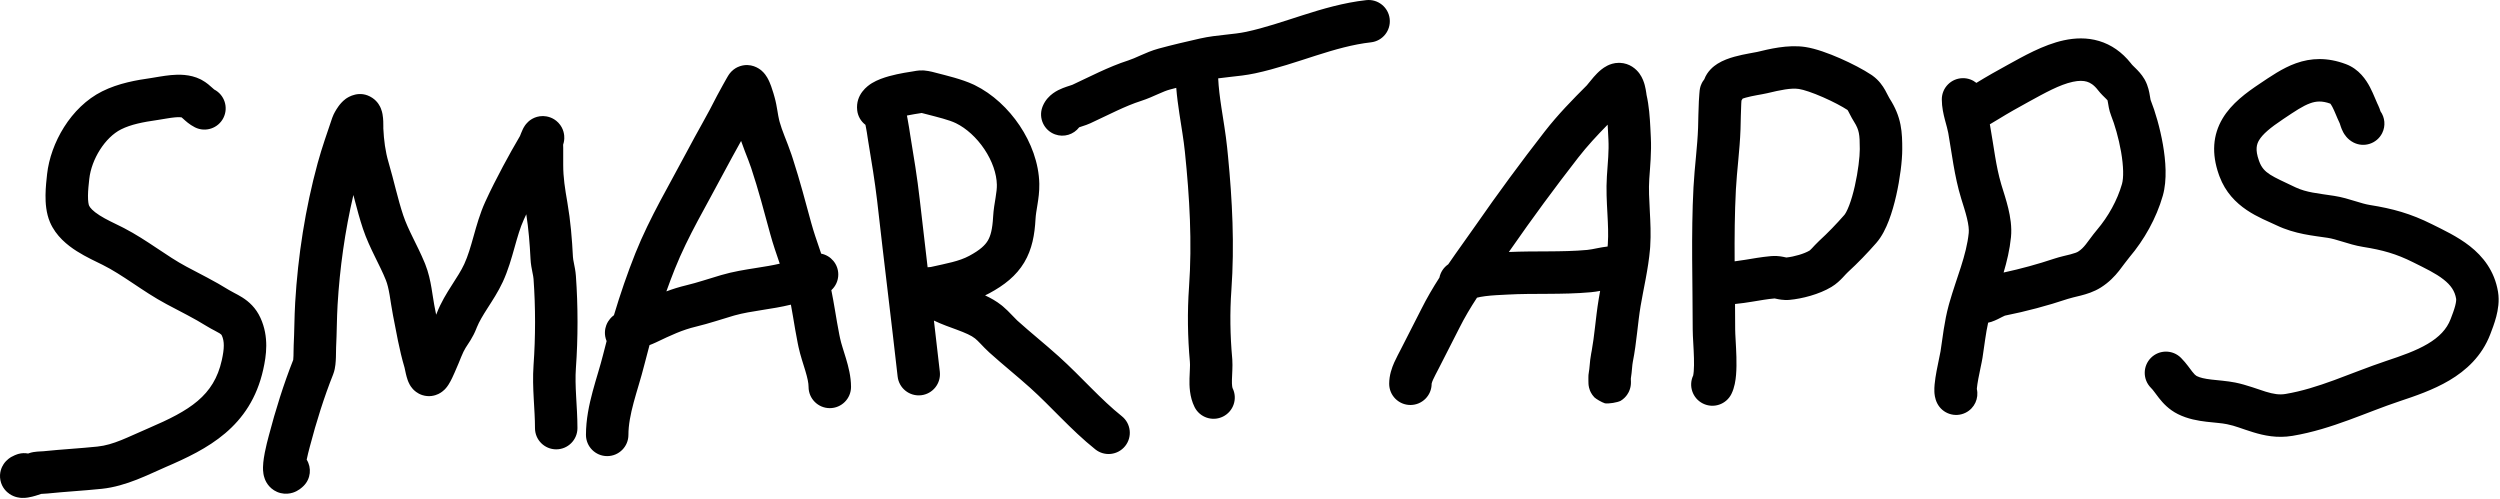<?xml version="1.0" encoding="utf-8"?>
<svg xmlns="http://www.w3.org/2000/svg" fill="none" height="100%" overflow="visible" preserveAspectRatio="none" style="display: block;" viewBox="0 0 981 196" width="100%">
<path d="M67.085 29.465C69.982 29.2 74.547 29.057 78.7 31.13L79.106 31.341C81.099 32.414 82.562 33.793 83.214 34.384C83.952 35.052 84.108 35.153 84.053 35.121C88.098 37.213 89.72 42.172 87.672 46.254C85.609 50.366 80.602 52.027 76.489 49.964C74.31 48.87 72.691 47.333 72.027 46.731C71.593 46.338 71.362 46.144 71.258 46.058C71.074 46.028 70.314 45.9 68.605 46.057C67.615 46.147 66.55 46.306 65.37 46.502C64.319 46.677 62.898 46.932 61.747 47.097L61.746 47.096C56.075 47.906 51.369 48.83 47.527 50.753L47.523 50.755C41.203 53.915 35.892 62.487 35.037 70.17L35.036 70.169C34.793 72.371 34.546 74.605 34.524 76.747C34.501 79.029 34.765 80.236 34.941 80.655C35.294 81.469 36.378 82.785 39.055 84.49C41.733 86.196 44.557 87.443 47.788 89.061L48.706 89.528C53.272 91.895 57.492 94.682 61.317 97.231C65.533 100.041 69.254 102.551 73.138 104.621L73.143 104.624C78.293 107.374 84.32 110.342 89.883 113.818C90.434 114.162 91.033 114.478 91.944 114.953C92.763 115.38 93.936 115.986 95.093 116.722C97.644 118.343 100.391 120.748 102.222 124.77L102.224 124.772C105.62 132.242 104.485 139.622 103.296 144.968C98.248 167.683 81.3 176.291 64.9 183.319L64.897 183.321C58.593 186.019 49.642 190.806 39.932 191.812H39.93C36.27 192.19 32.624 192.473 29.102 192.747C25.546 193.024 22.113 193.292 18.704 193.645L18.705 193.646C17.844 193.735 16.936 193.766 16.543 193.785C16.397 193.792 16.279 193.801 16.184 193.807C16.158 193.815 16.131 193.825 16.102 193.835C15.581 194.012 14.795 194.276 13.96 194.523C13.178 194.755 12.073 195.057 10.944 195.23C10.391 195.316 9.555 195.415 8.604 195.38C7.89 195.353 5.831 195.229 3.778 193.855L3.779 193.854C2.627 193.082 0.744 191.388 0.163 188.452C-0.419 185.511 0.686 183.239 1.402 182.149C2.607 180.318 4.24 179.423 4.45 179.301C5.43 178.73 6.407 178.381 6.825 178.241L7.235 178.116C8.509 177.762 9.802 177.727 11.027 177.963C11.187 177.909 11.353 177.852 11.496 177.806C11.612 177.768 11.777 177.715 11.954 177.663C12.044 177.637 12.174 177.599 12.326 177.561C12.452 177.528 12.732 177.459 13.086 177.4C14.153 177.224 15.129 177.172 15.737 177.143C16.484 177.106 16.718 177.1 16.987 177.072H16.988C20.642 176.694 24.285 176.41 27.808 176.136C31.364 175.859 34.8 175.59 38.216 175.237C44.629 174.573 50.011 171.568 58.342 168.003C74.477 161.088 83.927 155.323 87.031 141.352V141.351C88.063 136.712 88.087 133.94 87.057 131.672C86.928 131.39 86.831 131.213 86.156 130.784C85.701 130.495 85.165 130.209 84.243 129.729C83.418 129.299 82.246 128.693 81.058 127.952L81.052 127.948C76.132 124.873 71.124 122.434 65.295 119.322V119.321C60.539 116.786 56.08 113.765 52.076 111.097C47.936 108.337 44.206 105.899 40.332 103.961L40.331 103.96C37.969 102.778 33.745 100.863 30.104 98.544C26.468 96.228 21.958 92.657 19.624 87.215L19.621 87.209L19.619 87.202C18.065 83.561 17.833 79.552 17.863 76.578C17.895 73.457 18.25 70.379 18.476 68.335L18.477 68.327C19.829 56.176 27.744 42.017 40.072 35.852C46.56 32.605 53.673 31.419 59.393 30.602H59.395C60.55 30.437 64.325 29.718 67.085 29.465ZM135.611 38.824C136.57 38.114 141.147 35.131 146.091 38.4L146.092 38.399C146.094 38.401 146.096 38.403 146.098 38.404C146.102 38.407 146.107 38.409 146.111 38.412L146.11 38.413C148.305 39.871 149.182 41.882 149.452 42.543C149.818 43.439 149.999 44.259 150.095 44.773C150.292 45.831 150.359 46.886 150.389 47.609C150.421 48.395 150.423 49.143 150.42 49.673C150.417 50.274 150.416 50.38 150.413 50.344C150.645 55.094 151.218 59.465 152.43 63.583C153.524 67.298 154.458 71.028 155.35 74.46C156.26 77.962 157.15 81.252 158.224 84.478C159.166 87.302 160.483 90.122 162.063 93.344C163.477 96.229 165.17 99.566 166.601 103.028L166.883 103.723V103.724C168.162 106.919 168.837 110.186 169.313 112.965C169.791 115.75 170.008 117.549 170.381 119.582L170.552 120.471L170.553 120.476C170.759 121.506 170.954 122.511 171.144 123.494C171.219 123.327 171.294 123.149 171.371 122.949C173.003 118.702 175.321 114.997 177.261 111.961C179.335 108.715 180.956 106.254 182.172 103.622C183.635 100.449 184.65 96.924 185.851 92.654C186.988 88.61 188.314 83.807 190.387 79.251C192.59 74.41 194.988 69.77 197.374 65.269C199.529 61.193 201.782 57.248 204.043 53.368C204.138 53.124 204.322 52.645 204.477 52.258C204.637 51.857 204.889 51.241 205.17 50.668C205.291 50.421 205.563 49.877 205.962 49.295C206.145 49.028 206.575 48.423 207.252 47.797C207.642 47.436 209.673 45.551 212.97 45.551L213.215 45.554C214.522 45.594 217.009 45.98 219.09 48.151C221.319 50.478 221.48 53.182 221.424 54.395C221.373 55.497 221.112 56.363 220.968 56.79C220.969 56.807 220.97 56.825 220.971 56.843C220.985 57.131 221.004 57.543 221.004 57.999V64.765C221.004 69.651 221.683 73.946 222.647 79.515H222.646C223.895 86.689 224.468 93.889 224.82 100.81L224.821 100.82C224.852 101.433 224.969 102.114 225.231 103.409C225.46 104.537 225.844 106.334 225.982 108.279C226.831 120.137 226.832 132.625 225.982 144.47C225.736 147.915 225.855 151.503 226.07 155.48C226.277 159.306 226.59 163.692 226.59 167.991C226.59 172.592 222.86 176.322 218.259 176.322C213.658 176.322 209.928 172.592 209.928 167.991C209.928 164.284 209.662 160.612 209.433 156.381C209.212 152.302 209.037 147.834 209.363 143.28V143.278C210.155 132.227 210.156 120.536 209.363 109.47L209.362 109.465C209.314 108.791 209.179 108.09 208.9 106.714C208.656 105.506 208.281 103.68 208.18 101.655V101.656C207.873 95.63 207.407 89.767 206.514 84.085C206.189 84.773 205.867 85.461 205.553 86.152C204.102 89.341 203.097 92.874 201.891 97.164C200.748 101.227 199.408 106.035 197.3 110.605L197.298 110.61C195.493 114.516 193.117 118.09 191.302 120.932C189.474 123.792 188.073 126.113 187.112 128.455L186.926 128.924C185.606 132.36 183.565 135.112 182.681 136.524L182.682 136.525C182.12 137.424 181.596 138.537 180.958 140.078C180.41 141.402 179.595 143.522 178.767 145.314L178.747 145.355C178.754 145.34 178.736 145.396 178.389 146.192C178.137 146.769 177.791 147.549 177.412 148.335C177.065 149.054 176.559 150.058 175.98 150.955C175.729 151.346 175.19 152.151 174.394 152.928C174.007 153.305 173.201 154.034 171.997 154.609C170.761 155.199 168.412 155.929 165.659 155.021V155.021C165.651 155.019 165.643 155.015 165.635 155.013C165.618 155.007 165.6 155.002 165.583 154.996V154.994C163.671 154.344 162.495 153.19 161.972 152.61C161.38 151.955 160.998 151.334 160.786 150.958C160.362 150.206 160.097 149.5 159.956 149.101C159.653 148.241 159.424 147.331 159.271 146.687C159.107 145.99 158.963 145.301 158.863 144.82C158.787 144.454 158.751 144.292 158.743 144.251C156.641 137.185 155.471 130.028 154.214 123.743V123.742C153.701 121.185 153.238 117.806 152.891 115.777C152.474 113.343 152.031 111.457 151.414 109.915V109.914C150.224 106.942 148.77 104.081 147.102 100.679C145.504 97.42 143.745 93.729 142.418 89.753L142.417 89.748C141.154 85.955 140.148 82.205 139.224 78.649C139.036 77.928 138.85 77.218 138.669 76.516C135.364 90.632 133.313 105.263 132.466 119.66L132.465 119.664C132.309 122.291 132.238 124.952 132.169 127.757C132.101 130.518 132.035 133.439 131.883 136.368L131.882 136.38C131.872 136.573 131.866 136.954 131.858 137.727C131.852 138.404 131.844 139.281 131.814 140.176C131.785 141.058 131.731 142.098 131.612 143.118C131.512 143.982 131.298 145.481 130.704 146.966L130.705 146.967C127.195 155.748 124.11 165.591 121.622 175.101L121.62 175.107C121.101 177.085 120.665 178.739 120.343 180.362C122.343 183.577 121.949 187.856 119.157 190.648C118.517 191.288 117.073 192.64 114.901 193.324C113.67 193.712 111.985 193.952 110.102 193.488C108.17 193.013 106.689 191.961 105.672 190.832C103.923 188.891 103.507 186.714 103.381 185.974C103.208 184.96 103.19 184.024 103.201 183.367C103.242 180.937 103.817 178.071 103.895 177.654L103.897 177.64L103.9 177.626C104.358 175.2 104.986 172.851 105.505 170.876C108.079 161.039 111.306 150.684 115.058 141.229C115.059 141.217 115.061 141.204 115.063 141.191C115.105 140.827 115.14 140.304 115.162 139.625C115.184 138.958 115.191 138.274 115.197 137.57C115.203 136.962 115.209 136.141 115.243 135.493C115.38 132.841 115.442 130.172 115.512 127.346C115.58 124.559 115.657 121.63 115.832 118.678C116.905 100.455 119.796 81.806 124.643 64.041C126.339 57.8 128.52 51.76 130.364 46.241C130.679 45.299 131.171 44.385 131.412 43.947C131.762 43.313 132.241 42.519 132.814 41.728C133.297 41.064 134.244 39.838 135.611 38.824ZM290.456 25.944C294.623 24.618 297.774 26.789 298.856 27.727C300.017 28.733 300.714 29.847 301.033 30.388C301.747 31.596 302.268 32.928 302.593 33.821C302.956 34.819 303.265 35.812 303.489 36.565L303.913 38.041L303.917 38.057L303.922 38.072C304.479 40.028 304.8 41.921 305.044 43.389C305.309 44.983 305.485 46.084 305.751 47.156L305.939 47.872C306.404 49.55 307.036 51.292 307.805 53.279C308.629 55.41 309.703 58.048 310.572 60.659L311.129 62.353C313.879 70.826 316.11 79.349 318.353 87.567H318.354C319.255 90.869 320.394 94.147 321.642 97.793C321.837 98.364 322.033 98.945 322.231 99.532C326.057 100.286 328.942 103.658 328.942 107.705C328.942 110.148 327.89 112.344 326.215 113.868C326.746 116.457 327.191 119.007 327.604 121.454C328.196 124.951 328.718 128.188 329.359 131.367L329.643 132.727L329.644 132.731C330.141 135.058 330.935 137.238 331.979 140.727C332.889 143.769 333.944 147.722 333.944 151.824C333.944 156.425 330.214 160.155 325.613 160.155C321.012 160.155 317.282 156.425 317.282 151.824C317.282 150.32 316.869 148.355 316.016 145.503C315.296 143.098 314.033 139.408 313.351 136.219L313.032 134.69C312.312 131.12 311.736 127.543 311.176 124.231C310.904 122.626 310.633 121.067 310.348 119.544C306.488 120.49 302.598 121.089 299.151 121.631C295.107 122.267 291.587 122.84 288.326 123.745L287.663 123.935C283.472 125.162 278.19 126.949 273.148 128.158L273.144 128.159C267.667 129.47 263.4 131.494 257.434 134.341L257.426 134.345C256.563 134.755 255.726 135.087 255.143 135.316C255.046 135.354 254.956 135.39 254.871 135.424C254.151 138.039 253.463 140.651 252.813 143.25C252.17 145.822 251.423 148.384 250.705 150.811C249.972 153.288 249.276 155.61 248.65 157.941C247.397 162.615 246.593 166.762 246.593 170.646C246.593 175.246 242.863 178.976 238.262 178.977C233.661 178.977 229.931 175.246 229.931 170.646C229.931 164.591 231.171 158.793 232.558 153.625C233.252 151.036 234.024 148.463 234.728 146.085C235.446 143.657 236.101 141.402 236.648 139.212V139.209C237.094 137.427 237.556 135.637 238.035 133.841C238.031 133.83 238.026 133.82 238.021 133.81C236.967 131.294 237.392 128.997 237.9 127.635C238.712 125.459 240.224 124.243 240.374 124.114C240.561 123.954 240.742 123.812 240.907 123.689C243.377 115.447 246.189 107.22 249.346 99.319L249.348 99.316C254.935 85.352 263.004 71.893 269.422 59.708C273.73 51.516 277.577 45.151 281.396 37.513C281.615 37.076 282.728 35.042 283.659 33.362C284.156 32.465 284.665 31.556 285.065 30.855C285.261 30.514 285.457 30.174 285.623 29.898C285.698 29.773 285.818 29.576 285.952 29.374C286.007 29.291 286.153 29.072 286.35 28.817C286.437 28.704 286.656 28.424 286.968 28.102C287.122 27.942 287.414 27.652 287.819 27.334C288.102 27.112 288.982 26.438 290.315 25.99V25.988C290.336 25.981 290.357 25.976 290.378 25.969C290.404 25.96 290.43 25.951 290.456 25.942V25.944ZM362.225 27.634L362.714 27.666L362.721 27.667C364.83 27.856 366.863 28.457 367.74 28.69L367.741 28.689C371.071 29.569 377.355 31.009 382.015 33.183L382.461 33.395L382.469 33.399C389.533 36.857 395.697 42.672 400.131 49.299C404.56 55.92 407.655 63.941 407.826 72.128H407.825C407.891 75.198 407.465 78.042 407.107 80.26C406.716 82.688 406.427 84.294 406.34 85.933V85.935C406.014 92.008 405.018 97.777 401.918 102.97C398.773 108.238 394.054 111.94 388.181 115.092L388.174 115.096C387.64 115.382 387.097 115.651 386.549 115.909C388.727 116.921 390.973 118.17 392.981 119.772L393.561 120.246C394.882 121.359 396 122.513 396.857 123.411C397.815 124.413 398.445 125.087 399.076 125.679L399.348 125.928L399.355 125.935L399.362 125.94C401.864 128.194 404.466 130.402 407.185 132.706C409.871 134.983 412.674 137.357 415.411 139.817L415.412 139.818C419.938 143.889 424.204 148.276 428.172 152.242C432.232 156.301 436.089 160.032 440.203 163.314C443.799 166.184 444.389 171.426 441.52 175.022C438.65 178.619 433.408 179.208 429.812 176.339C424.919 172.435 420.506 168.138 416.393 164.026C412.186 159.822 408.372 155.896 404.271 152.208V152.207C401.746 149.937 399.132 147.722 396.412 145.417C393.724 143.139 390.929 140.77 388.21 138.32V138.319C386.877 137.123 385.645 135.794 384.812 134.922C383.861 133.927 383.222 133.299 382.618 132.819L382.599 132.804C381.171 131.663 378.95 130.666 375.347 129.333C372.921 128.436 369.608 127.302 366.469 125.787C367.256 132.48 368.037 139.181 368.789 145.888C369.302 150.46 366.012 154.583 361.439 155.096C356.867 155.609 352.745 152.317 352.231 147.745C350.973 136.528 349.641 125.321 348.306 114.076C346.971 102.841 345.631 91.568 344.362 80.266L344.185 78.73C343.274 71.064 342.031 63.549 340.728 55.674L340.462 54.006C340.236 52.52 340.104 51.495 339.83 50.152L339.829 50.145L339.827 50.138C339.732 49.668 339.661 49.296 339.603 48.982C337.854 47.653 336.629 45.64 336.363 43.285C335.658 37.036 340.468 33.646 342.135 32.631C344.331 31.293 346.888 30.446 348.869 29.895C352.941 28.762 357.452 28.146 358.271 28.01L358.296 28.005L358.319 28.002C358.398 27.989 358.483 27.974 358.716 27.931C358.909 27.895 359.226 27.837 359.571 27.785C360.167 27.696 361.107 27.582 362.225 27.634ZM900.918 24.828C906.839 22.708 913.25 22.431 920.52 25.158C925.727 27.109 928.482 31.371 929.967 34.185C930.753 35.676 931.397 37.188 931.892 38.361C932.303 39.337 932.602 40.053 932.875 40.648L933.144 41.208L933.149 41.221L933.156 41.233C933.387 41.699 933.557 42.125 933.673 42.432C933.792 42.748 933.892 43.045 933.966 43.272C934.007 43.398 934.05 43.534 934.088 43.653C935.826 46.084 936.196 49.371 934.767 52.23C932.709 56.345 927.704 58.013 923.589 55.955C921.043 54.682 919.853 52.578 919.489 51.909C918.996 51.004 918.684 50.128 918.521 49.656C918.387 49.265 918.153 48.522 918.131 48.454C918.123 48.431 918.116 48.41 918.109 48.392C917.504 47.151 916.955 45.82 916.54 44.837C916.04 43.652 915.642 42.743 915.229 41.959C914.82 41.185 914.537 40.816 914.407 40.665C911.091 39.475 908.806 39.701 906.534 40.515C903.603 41.564 900.723 43.537 895.991 46.691H895.99C890.729 50.198 887.847 52.682 886.454 55.025C885.532 56.577 884.869 58.68 886.389 62.97L886.543 63.392L886.544 63.395C888.291 68.058 891.529 69.094 900.466 73.373L900.886 73.569C905.21 75.539 909.077 75.809 915.949 76.862H915.953C919.004 77.331 921.876 78.224 924.086 78.902C926.491 79.641 928.233 80.164 929.926 80.436H929.927C938.873 81.866 945.852 83.758 954.357 88.011C958.493 90.079 964.325 92.783 969.137 96.558C974.248 100.567 978.845 106.229 980.222 114.49C980.831 118.142 980.206 121.653 979.525 124.255C978.829 126.917 977.838 129.453 977.193 131.141L977.192 131.14C973.904 139.766 967.667 145.393 961.119 149.27C954.726 153.054 947.481 155.482 941.606 157.44C934.867 159.689 928.841 162.195 921.666 164.818C914.788 167.333 907.438 169.717 899.538 171.032L899.537 171.031C893.499 172.038 888.34 170.897 884.177 169.626C879.457 168.184 877.283 167.135 873.867 166.452C871.55 165.989 869.544 165.934 865.819 165.491C862.642 165.114 858.519 164.45 854.605 162.491V162.49C850.988 160.682 848.712 158.13 847.173 156.174C845.333 153.835 845.049 153.212 844.031 152.194C840.778 148.941 840.778 143.666 844.031 140.413C847.285 137.16 852.559 137.16 855.813 140.413C856.927 141.528 857.826 142.648 858.529 143.567C859.421 144.734 859.628 145.057 860.268 145.87C861.074 146.895 861.524 147.284 861.899 147.503L862.057 147.588L862.065 147.592C863.29 148.205 865.026 148.618 867.785 148.945C869.996 149.208 874.004 149.488 877.135 150.114C881.512 150.99 886.476 152.906 889.044 153.69C892.168 154.645 894.446 154.989 896.8 154.597H896.802C903.191 153.533 909.411 151.558 915.944 149.169C922.181 146.889 929.411 143.945 936.333 141.636L936.336 141.635C942.44 139.6 948.005 137.67 952.631 134.932C957.102 132.285 960.093 129.224 961.626 125.2L961.63 125.191C962.35 123.307 962.984 121.653 963.406 120.038C963.844 118.363 963.833 117.507 963.787 117.234L963.786 117.23C963.279 114.184 961.701 111.902 958.853 109.667C955.704 107.197 951.791 105.356 946.906 102.914C940.267 99.594 934.998 98.12 927.296 96.889H927.292C924.255 96.402 921.391 95.504 919.197 94.831C916.808 94.098 915.083 93.586 913.425 93.331C907.83 92.474 900.617 91.913 893.281 88.407L893.275 88.404C887.21 85.5 875.609 81.694 870.942 69.244L870.655 68.453C867.798 60.311 868.289 52.979 872.129 46.516C875.652 40.586 881.529 36.306 886.75 32.826C890.728 30.174 895.596 26.733 900.918 24.828ZM536.11 0.052C540.683 -0.46 544.805 2.831 545.317 7.403C545.83 11.976 542.537 16.098 537.965 16.61C530.838 17.409 523.851 19.418 516.303 21.828C508.973 24.169 500.856 26.984 492.517 28.773H492.516C489.056 29.515 485.572 29.875 482.636 30.191C480.962 30.372 479.442 30.542 478.016 30.746C478.183 34.361 478.664 38.127 479.274 42.16C480.005 46.991 480.974 52.507 481.521 57.819L481.868 61.261C483.55 78.493 484.455 96.14 483.193 113.85C482.566 122.661 482.707 131.621 483.504 140.45L483.553 141.081C483.649 142.55 483.617 143.979 483.572 145.166C483.511 146.767 483.444 147.669 483.414 148.95C483.388 150.081 483.417 150.902 483.497 151.526C483.576 152.143 483.677 152.327 483.652 152.276C485.71 156.392 484.041 161.396 479.926 163.453C475.811 165.51 470.807 163.842 468.749 159.728C466.726 155.681 466.693 151.283 466.757 148.561C466.841 144.96 467.062 143.616 466.911 141.968L466.91 141.958C466.039 132.308 465.877 122.443 466.573 112.665C467.821 95.156 466.801 77.421 464.948 59.536V59.532C464.455 54.742 463.615 50.045 462.8 44.652C462.308 41.401 461.841 37.981 461.56 34.475C460.718 34.693 459.883 34.912 459.055 35.137L459.041 35.141C457.711 35.499 456.325 36.076 454.407 36.927C452.664 37.7 450.293 38.79 447.786 39.591L447.784 39.592C441.486 41.602 435.163 44.99 427.881 48.356L427.882 48.357C427.292 48.631 426.724 48.847 426.268 49.011C425.807 49.176 425.348 49.327 424.975 49.448C424.309 49.665 423.858 49.809 423.475 49.949C421.319 52.784 417.492 54.016 413.975 52.725C409.655 51.139 407.438 46.353 409.023 42.033L409.215 41.549C410.213 39.18 411.849 37.61 413.185 36.636C414.581 35.617 416.028 34.971 417.063 34.562C418.107 34.15 419.184 33.81 419.821 33.602C420.187 33.484 420.441 33.4 420.647 33.326C420.773 33.281 420.843 33.254 420.869 33.243L420.88 33.238C426.93 30.441 435.101 26.149 442.717 23.719C444.162 23.257 445.58 22.614 447.649 21.696C449.543 20.856 451.992 19.784 454.703 19.053C460.038 17.605 465.565 16.319 470.873 15.116L470.876 15.115C474.372 14.325 477.871 13.947 480.847 13.626C483.98 13.288 486.565 13.008 489.021 12.481C496.33 10.913 503.344 8.476 511.234 5.956C518.906 3.506 527.23 1.047 536.11 0.052ZM809.848 15.815C814.1 14.896 818.872 14.646 823.688 16.09C828.462 17.521 832.656 20.432 836.118 24.778L836.451 25.204L836.459 25.213C836.666 25.483 836.903 25.693 838.064 26.842C838.859 27.628 840.309 29.075 841.445 31.005L841.668 31.398L841.676 31.411C842.987 33.821 843.388 36.28 843.585 37.462C843.713 38.23 843.761 38.562 843.841 38.952C843.897 39.228 843.927 39.305 843.913 39.268C845.717 43.788 847.6 50.231 848.729 56.733C849.812 62.975 850.448 70.603 848.688 76.775L848.686 76.783C846.135 85.696 841.357 94.13 835.599 100.93C834.963 101.683 834.377 102.454 833.721 103.34C833.105 104.171 832.329 105.238 831.526 106.246C829.806 108.407 827.628 110.744 824.385 112.805C821.654 114.541 818.676 115.411 816.575 115.956C813.959 116.635 812.836 116.815 811.423 117.285C803.329 119.987 795.105 122.175 786.727 123.854C786.763 123.848 786.518 123.923 785.659 124.362C785.28 124.557 784.561 124.934 783.933 125.239C783.25 125.57 782.369 125.969 781.367 126.306C780.962 126.442 780.554 126.544 780.146 126.615C779.201 130.842 778.757 135.053 777.929 140.423L777.928 140.422C777.78 141.385 777.468 142.851 777.201 144.118C776.903 145.536 776.578 147.084 776.299 148.593C776.013 150.136 775.815 151.432 775.732 152.358C775.723 152.467 775.718 152.561 775.713 152.641C776.549 156.295 774.827 160.181 771.327 161.937C767.215 164.001 762.208 162.34 760.145 158.228C759.201 156.347 759.085 154.496 759.051 153.742C759.005 152.735 759.06 151.736 759.136 150.885C759.288 149.167 759.601 147.26 759.916 145.559C760.237 143.823 760.603 142.084 760.896 140.688C761.221 139.146 761.401 138.275 761.46 137.89L761.461 137.884C762.269 132.642 762.947 126.12 764.664 119.823L764.932 118.861C766.302 114.033 768.115 108.967 769.439 104.805C770.948 100.062 772.098 95.73 772.528 91.41L772.529 91.4C772.659 90.116 772.465 88.221 771.843 85.633C771.221 83.046 770.396 80.593 769.551 77.841V77.84C766.885 69.182 765.824 59.62 764.5 52.196L764.501 52.195C764.239 50.739 763.822 49.44 763.184 46.993C762.641 44.913 761.964 42.049 761.964 39.002C761.964 34.401 765.694 30.671 770.295 30.671C772.279 30.671 774.1 31.366 775.531 32.523C775.537 32.52 775.542 32.518 775.546 32.516C779.662 29.978 783.839 27.631 787.947 25.385C793.614 22.279 801.728 17.571 809.848 15.815ZM689.558 20.373C693.936 19.321 701.447 17.399 708.364 18.436C712.51 19.056 717.709 20.987 722.081 22.906C726.583 24.882 731.195 27.284 734.309 29.36L734.822 29.717C737.322 31.527 738.782 33.705 739.721 35.359C740.176 36.162 740.612 37.038 740.863 37.526C741.089 37.966 741.254 38.272 741.396 38.514L741.532 38.736V38.737C743.717 42.168 745.046 45.402 745.748 48.911C746.407 52.208 746.443 55.474 746.443 58.55C746.443 63.095 745.572 70.102 744.085 76.668C743.331 79.998 742.371 83.424 741.19 86.519C740.066 89.465 738.502 92.76 736.267 95.316L736.259 95.325C732.753 99.323 729.081 103.145 725.094 106.801C724.522 107.326 724.269 107.669 723.057 108.942C722.121 109.926 720.637 111.411 718.649 112.604L718.65 112.604C713.808 115.519 707.111 117.225 702.192 117.672C702.186 117.673 702.179 117.674 702.172 117.675L702.171 117.674C699.793 117.89 697.698 117.389 696.979 117.235C696.672 117.17 696.474 117.131 696.358 117.109C693.607 117.341 690.877 117.838 687.466 118.395C685.429 118.727 683.19 119.069 680.826 119.287C680.855 122.584 680.881 125.899 680.881 129.233C680.881 130.159 680.957 131.583 681.069 133.607C681.176 135.514 681.305 137.8 681.364 140.085C681.423 142.35 681.42 144.819 681.228 147.11C681.055 149.158 680.666 152.071 679.395 154.614C677.337 158.729 672.333 160.397 668.218 158.34C664.102 156.282 662.435 151.277 664.492 147.162C664.272 147.602 664.485 147.362 664.624 145.714C664.742 144.308 664.759 142.534 664.707 140.518C664.655 138.521 664.541 136.485 664.433 134.534C664.331 132.701 664.219 130.732 664.219 129.233C664.219 111.299 663.547 92.054 664.527 73.457V73.453C664.745 69.352 665.145 65.258 665.504 61.414C665.869 57.5 666.196 53.797 666.328 50.134C666.427 47.278 666.438 43.141 666.633 39.731L666.634 39.706L666.636 39.68C666.673 39.092 666.752 37.843 666.822 36.889C666.852 36.482 666.896 35.906 666.945 35.492C666.953 35.428 666.992 35.085 667.075 34.685C667.1 34.566 667.146 34.355 667.22 34.096C667.269 33.922 667.44 33.322 667.796 32.614C667.938 32.331 668.245 31.759 668.767 31.114C669.931 27.941 672.411 25.986 673.911 25.037C676.107 23.647 678.621 22.804 680.557 22.263C682.609 21.689 684.685 21.276 686.309 20.976C688.219 20.622 689.053 20.493 689.558 20.372V20.373ZM635.629 24.663C639.48 24.803 642.035 27.068 643.345 28.887C644.557 30.57 645.116 32.352 645.393 33.385C645.7 34.535 645.874 35.631 645.978 36.329C646.098 37.143 646.112 37.257 646.099 37.207L646.083 37.141C647.08 41.486 647.401 46.15 647.603 50.154L647.785 53.904V53.908C648.089 59.672 647.488 65.569 647.171 70.247C646.912 74.191 647.138 78.23 647.39 82.917C647.617 87.143 647.865 91.907 647.538 96.769L647.465 97.742C646.825 105.41 644.807 113.851 643.773 120.07L643.772 120.079C643.215 123.411 642.842 126.812 642.404 130.55C641.978 134.188 641.494 138.108 640.718 141.992V141.993C640.587 142.646 640.51 143.406 640.395 144.705C640.308 145.675 640.192 147.036 639.95 148.467C639.949 148.651 639.95 148.862 639.951 149.069C639.966 149.272 639.977 149.477 639.977 149.684C639.977 149.887 639.976 150.113 639.972 150.292C639.971 150.335 639.967 150.447 639.96 150.581C639.957 150.638 639.948 150.794 639.928 150.992C639.918 151.085 639.896 151.288 639.853 151.542C639.846 151.58 639.717 152.464 639.277 153.473C639.206 153.636 638.344 155.838 635.925 157.289C634.585 157.938 631.472 158.473 629.8 158.27C628.44 157.836 626.368 156.595 625.637 155.921C624.42 154.657 623.938 153.332 623.854 153.109C623.678 152.649 623.582 152.27 623.538 152.089C623.447 151.71 623.404 151.408 623.389 151.303C623.369 151.161 623.357 151.045 623.35 150.977C623.327 150.749 623.318 150.561 623.316 150.532C623.302 150.238 623.294 149.771 623.291 149.466C623.287 149.084 623.285 148.612 623.288 148.196C623.29 147.995 623.294 147.756 623.302 147.527C623.306 147.417 623.312 147.252 623.325 147.068C623.328 147.034 623.359 146.55 623.477 145.956H623.475C623.607 145.291 623.683 144.523 623.799 143.225C623.9 142.089 624.041 140.418 624.379 138.728L624.606 137.535C625.115 134.735 625.483 131.794 625.855 128.612C626.269 125.079 626.695 121.176 627.337 117.339L627.594 115.837C627.694 115.264 627.795 114.702 627.896 114.149C626.788 114.353 625.54 114.555 624.282 114.668L624.283 114.669C618.53 115.194 612.786 115.27 607.343 115.3C601.795 115.33 596.624 115.312 591.504 115.594L591.505 115.595C588.677 115.752 585.736 115.836 582.801 116.216C581.446 116.391 580.383 116.6 579.576 116.805C577.056 120.659 574.718 124.565 572.629 128.746L572.626 128.751C571.265 131.47 569.881 134.162 568.521 136.808C567.154 139.466 565.812 142.076 564.5 144.693C564.105 145.483 563.608 146.412 563.275 147.051C562.894 147.782 562.586 148.399 562.333 148.971C561.782 150.217 561.776 150.651 561.776 150.587C561.776 155.188 558.046 158.918 553.445 158.918C548.844 158.918 545.114 155.188 545.114 150.587C545.114 147.213 546.198 144.26 547.094 142.234C547.898 140.415 549.197 138.041 549.601 137.233L549.604 137.227C550.961 134.52 552.343 131.833 553.702 129.189C555.068 126.533 556.412 123.918 557.727 121.292C559.878 116.986 562.297 112.88 564.83 108.931C565.246 106.879 566.432 104.983 568.292 103.711C571.937 98.371 575.673 93.302 579.085 88.388L579.086 88.386C587.821 75.813 596.745 63.692 606.117 51.639L606.118 51.637C611.38 44.875 617.121 39.04 622.747 33.414C622.64 33.521 622.728 33.433 623.398 32.6C623.898 31.978 624.617 31.08 625.388 30.203C626.126 29.363 627.149 28.267 628.322 27.321C628.916 26.843 629.731 26.254 630.729 25.756C631.682 25.28 633.261 24.656 635.252 24.656L635.629 24.663ZM775.185 151.07C775.181 151.063 775.179 151.055 775.176 151.048L775.037 150.756C775.089 150.86 775.137 150.965 775.185 151.07ZM290.808 55.31C288.47 59.562 286.12 63.752 284.166 67.468L284.164 67.473C277.134 80.819 269.975 92.615 264.817 105.506L264.816 105.505C263.659 108.401 262.549 111.352 261.484 114.342C263.903 113.438 266.467 112.624 269.266 111.954C273.818 110.861 277.746 109.477 282.967 107.948C287.62 106.577 292.404 105.825 296.563 105.171C300.058 104.621 303.128 104.136 305.97 103.462C305.938 103.37 305.908 103.278 305.877 103.187C304.688 99.712 303.351 95.877 302.28 91.958L302.279 91.956C299.817 82.931 297.589 74.401 294.765 65.928L294.764 65.925C294.061 63.813 293.243 61.821 292.264 59.289C291.785 58.051 291.284 56.717 290.808 55.31ZM818.902 32.05C817.552 31.645 815.778 31.581 813.369 32.102C808.165 33.227 802.482 36.419 795.956 39.996L795.948 40C791.935 42.194 788.046 44.383 784.289 46.699L784.28 46.705L784.272 46.71C783.499 47.184 782.332 47.851 780.808 48.781C780.839 48.943 780.873 49.102 780.901 49.261L780.903 49.27C782.466 58.03 783.163 65.12 785.269 72.252L785.477 72.942L785.479 72.949C786.165 75.183 787.261 78.486 788.043 81.74C788.824 84.99 789.513 89.019 789.107 93.061L789.108 93.062C788.617 97.989 787.49 102.639 786.215 106.942C792.966 105.484 799.605 103.664 806.154 101.478L806.163 101.475C808.232 100.786 811.1 100.163 812.389 99.828C814.191 99.36 815.033 99.006 815.446 98.743L815.449 98.741C816.613 98.002 817.466 97.156 818.49 95.869C819.06 95.153 819.585 94.429 820.335 93.418C821.041 92.465 821.885 91.345 822.877 90.17L822.884 90.161C827.277 84.975 830.831 78.61 832.666 72.198C833.345 69.81 833.305 65.308 832.312 59.582C831.367 54.137 829.779 48.794 828.424 45.406L828.42 45.398L828.417 45.388C827.953 44.219 827.686 43.125 827.515 42.284C827.356 41.505 827.222 40.636 827.15 40.207C827.078 39.775 827.021 39.506 826.986 39.353C826.877 39.232 826.679 39.017 826.344 38.685C826.085 38.43 825.46 37.824 825.02 37.376C824.513 36.86 823.869 36.175 823.245 35.363C821.619 33.249 820.14 32.421 818.902 32.05ZM361.403 44.377C361.29 44.397 361.156 44.42 361.01 44.443L361.011 44.444C361.001 44.446 360.991 44.447 360.98 44.448C360.975 44.449 360.969 44.451 360.963 44.452L360.962 44.451C359.879 44.63 357.954 44.901 355.876 45.337C355.998 45.985 356.101 46.549 356.155 46.817C356.366 47.846 356.56 49.031 356.73 50.129L357.161 52.925L357.164 52.938C358.545 61.278 359.94 69.696 360.92 78.401V78.404C361.911 87.234 362.949 96.05 363.995 104.875C364.409 104.838 364.79 104.807 365.026 104.787C365.13 104.778 365.211 104.77 365.272 104.764C371.689 103.324 376.316 102.544 380.309 100.406C384.713 98.042 386.586 96.146 387.611 94.429C388.682 92.635 389.434 90.031 389.701 85.043C389.848 82.283 390.346 79.549 390.658 77.61C391.004 75.462 391.198 73.914 391.167 72.481V72.478C391.076 68.148 389.363 63.168 386.282 58.563C383.206 53.965 379.156 50.328 375.145 48.365V48.364C372.352 47.004 368.085 46.014 363.486 44.799L363.473 44.796C362.479 44.532 361.977 44.4 361.651 44.331C361.578 44.345 361.489 44.361 361.403 44.377ZM705.896 34.913C702.803 34.449 698.652 35.323 693.444 36.574L693.439 36.576C692.375 36.831 690.544 37.137 689.34 37.359C687.849 37.635 686.361 37.941 685.045 38.309C684.575 38.44 684.166 38.568 683.817 38.691C683.675 38.959 683.517 39.217 683.348 39.467C683.316 39.955 683.285 40.416 683.265 40.731C683.076 44.067 683.114 46.825 682.979 50.722V50.733C682.829 54.925 682.459 59.056 682.095 62.961C681.724 66.936 681.362 70.645 681.166 74.337C680.673 83.689 680.615 93.067 680.673 102.547C681.964 102.392 683.322 102.189 684.783 101.95C687.655 101.482 691.144 100.847 694.663 100.53L695.367 100.471C697.703 100.29 699.782 100.796 700.457 100.94C700.704 100.993 700.876 101.025 700.986 101.046C704.114 100.712 708.009 99.561 710.057 98.329L710.069 98.322L710.082 98.314C710.098 98.303 710.335 98.14 710.988 97.454C711.397 97.025 711.596 96.798 712.152 96.203C712.602 95.722 713.176 95.123 713.829 94.523L713.834 94.519C717.309 91.334 720.56 87.956 723.73 84.34C724.041 83.979 724.758 82.848 725.624 80.578C726.442 78.435 727.194 75.812 727.834 72.987C729.135 67.243 729.781 61.515 729.781 58.55C729.781 55.412 729.707 53.667 729.409 52.178C729.154 50.901 728.679 49.574 727.478 47.688C726.867 46.728 726.387 45.809 726.041 45.136C725.645 44.364 725.459 43.987 725.23 43.584C725.1 43.355 725.012 43.224 724.964 43.157C722.92 41.81 719.31 39.887 715.385 38.164C711.261 36.354 707.747 35.19 705.9 34.913H705.896ZM630.841 48.915C626.661 53.175 622.809 57.317 619.27 61.866C610.077 73.689 601.331 85.569 592.77 97.893C592.538 98.226 592.305 98.556 592.075 98.886C597.23 98.653 602.402 98.665 607.253 98.639C612.676 98.609 617.792 98.53 622.769 98.076L622.782 98.075C624.001 97.966 625.126 97.715 627.133 97.324C628.18 97.12 629.432 96.891 630.825 96.732C630.836 96.607 630.85 96.482 630.86 96.356L630.915 95.625C631.161 91.959 630.984 88.154 630.751 83.811C630.512 79.365 630.207 74.269 630.546 69.135L630.547 69.121C630.919 63.622 631.38 59.243 631.146 54.788L630.948 50.849C630.914 50.188 630.879 49.544 630.841 48.915Z" fill="black" id="Union"/>
</svg>